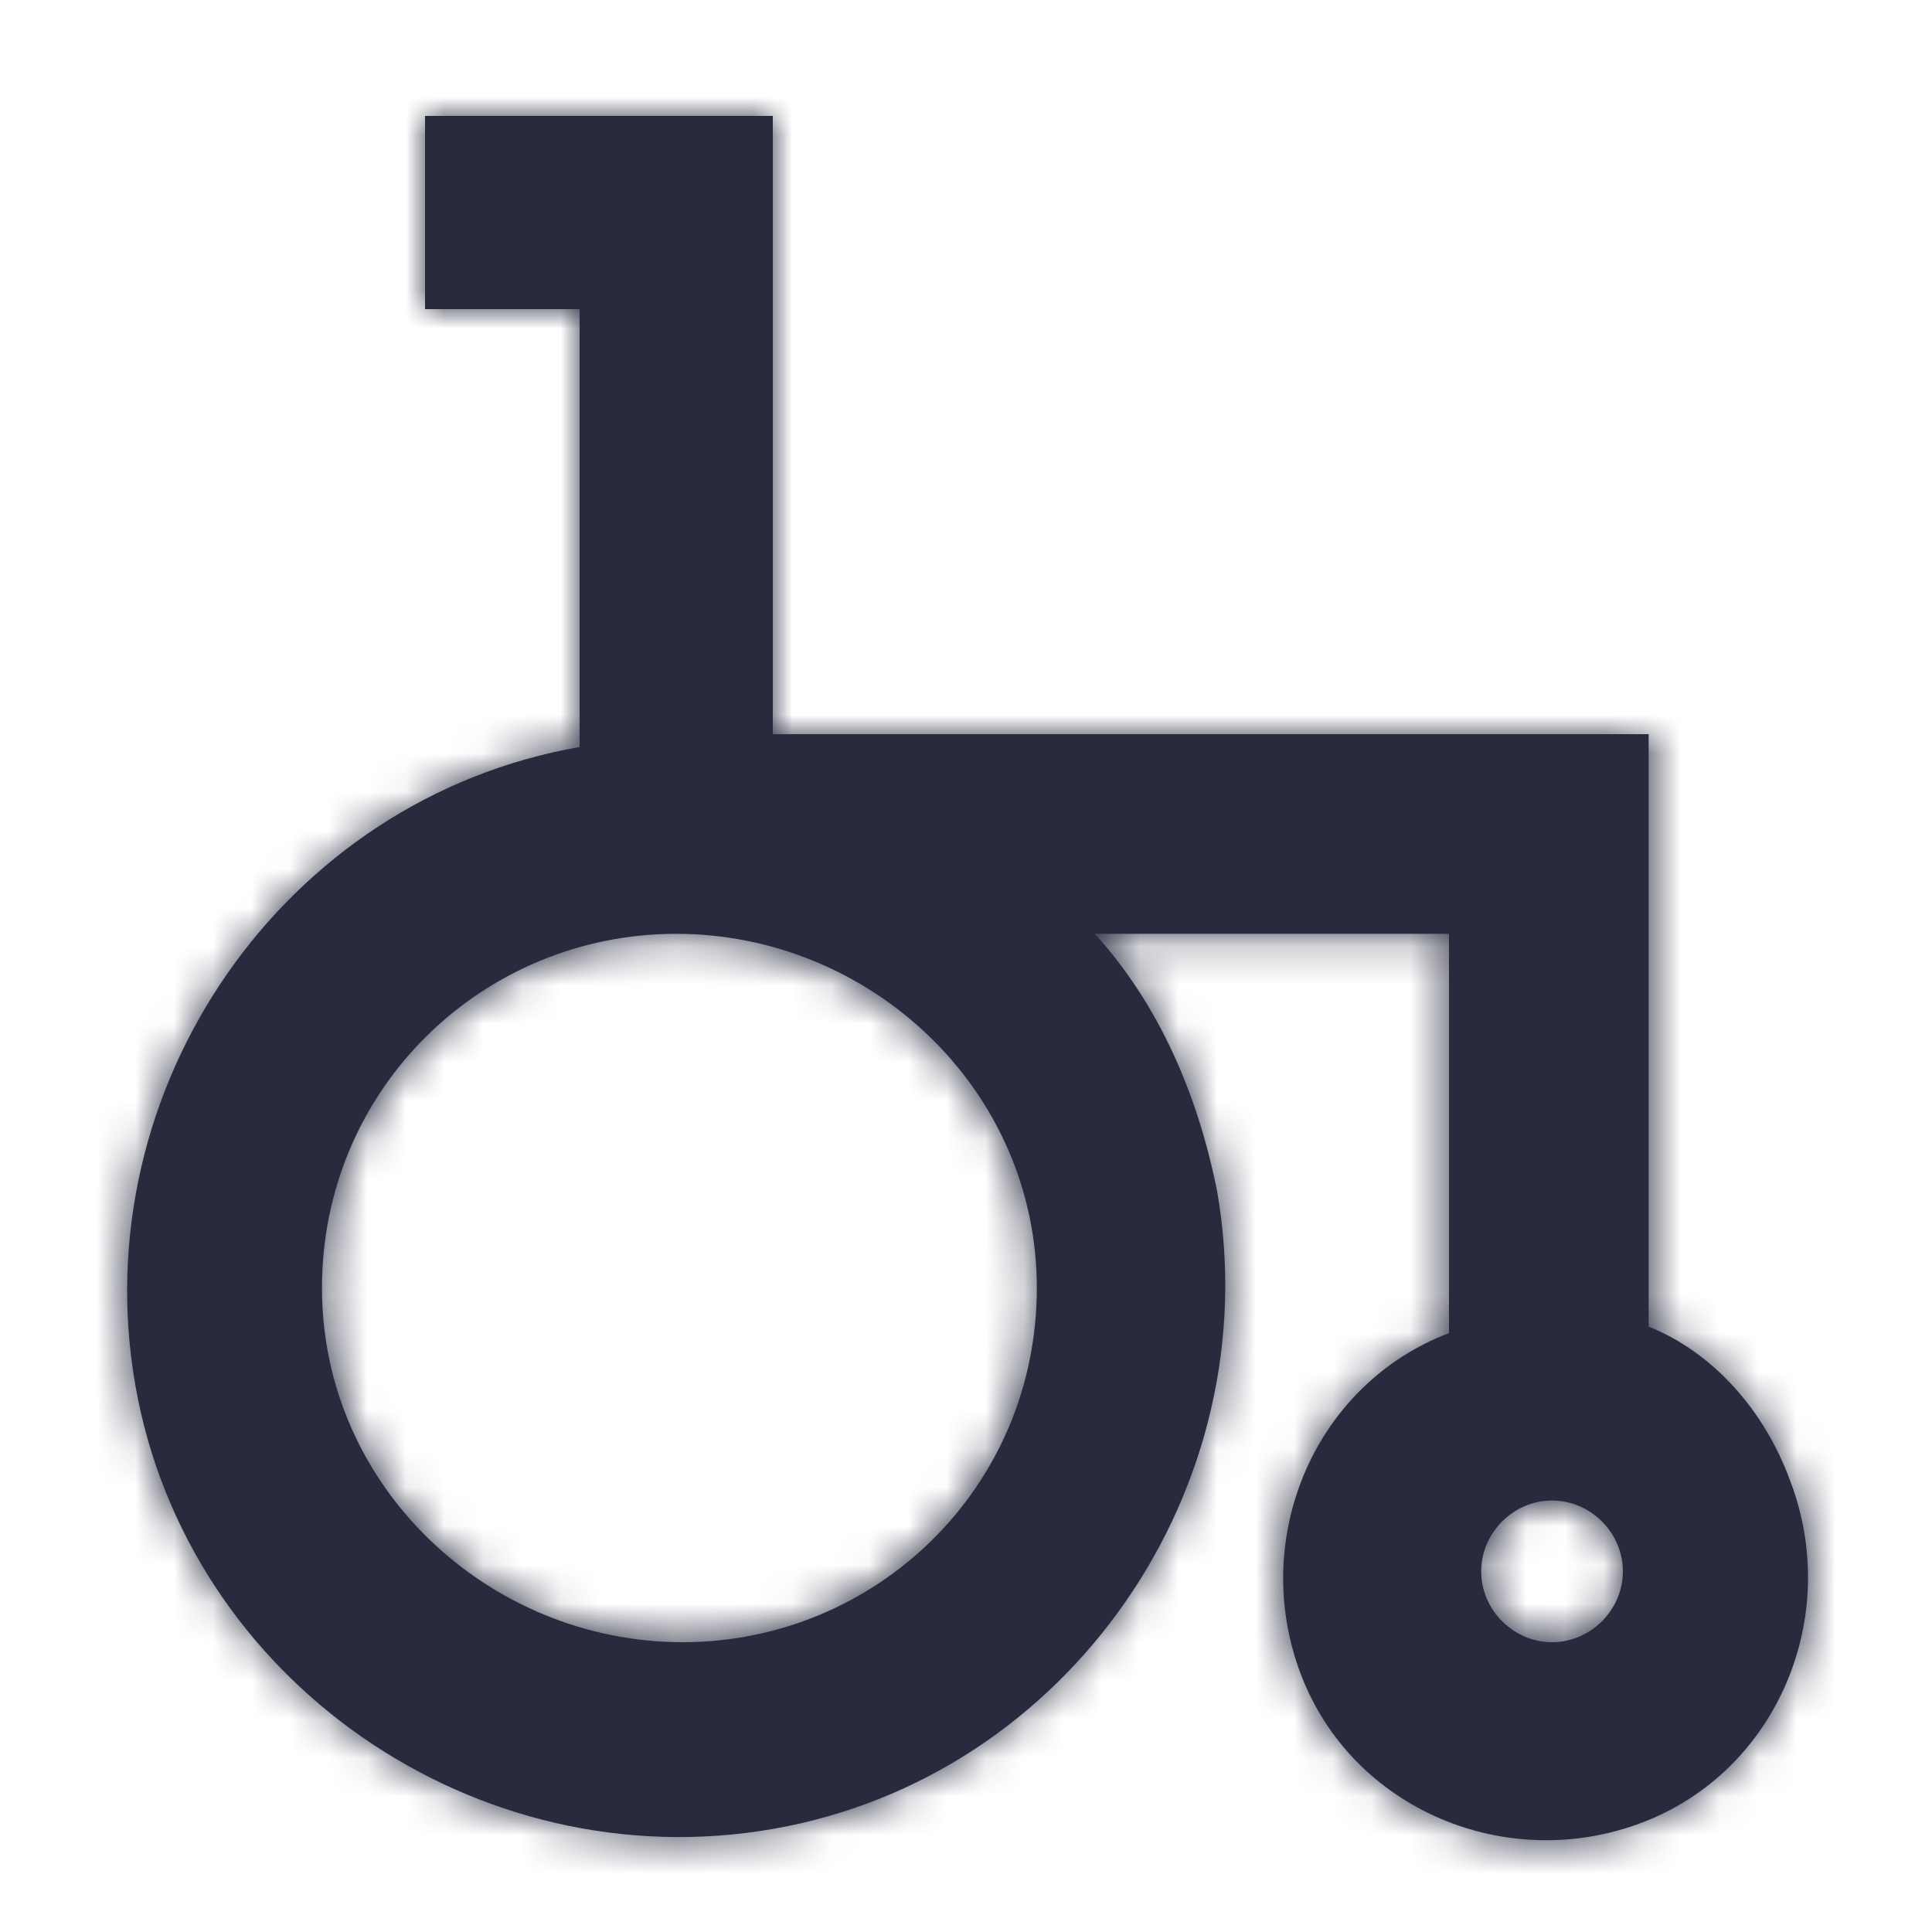 <?xml version="1.0" encoding="UTF-8"?>
<svg width="50px" height="50px" viewBox="0 0 50 50" version="1.1" xmlns="http://www.w3.org/2000/svg" xmlns:xlink="http://www.w3.org/1999/xlink">
    <!-- Generator: Sketch 54.1 (76490) - https://sketchapp.com -->
    <title>Icon / wheelchair_50</title>
    <desc>Created with Sketch.</desc>
    <defs>
        <path d="M39.667,31.333 L39.667,16 L17,16 L17,0 L8,0 L8,5 L12,5 L12,16.333 C4.333,17.667 -0.833,25.167 0.5,32.833 C1.833,40.5 9.333,45.667 17,44.333 C24.667,43 29.833,35.5 28.5,27.833 C28,25.333 27,23 25.333,21.167 L34.5,21.167 L34.5,31.5 C31,32.833 29.333,36.833 30.667,40.333 C32,43.833 36,45.5 39.5,44.167 C43,42.833 44.667,38.833 43.333,35.333 C42.667,33.5 41.333,32 39.667,31.333 L39.667,31.333 Z M23.833,30.333 C23.833,35.5 19.667,39.5 14.667,39.5 C9.667,39.5 5.333,35.5 5.333,30.333 C5.333,25.167 9.5,21.167 14.5,21.167 C19.5,21.167 23.833,25.167 23.833,30.333 L23.833,30.333 Z M37.167,39.5 C36.167,39.5 35.333,38.667 35.333,37.667 C35.333,36.667 36.167,35.833 37.167,35.833 C38.167,35.833 39,36.667 39,37.667 C39,38.667 38.167,39.5 37.167,39.5 L37.167,39.5 Z" id="path-1"></path>
    </defs>
    <g id="Icon-/-wheelchair_50" stroke="none" stroke-width="1" fill="none" fill-rule="evenodd">
        <g transform="translate(3, 3)">
            <mask id="mask-2" fill="white">
                <use xlink:href="#path-1"></use>
            </mask>
            <use id="Shape" fill="#282B3E" fill-rule="nonzero" xlink:href="#path-1"></use>
            <g id="Colour-/-Navy-Black-#1" mask="url(#mask-2)" fill="#282B3E">
                <g transform="translate(-3, -3)" id="Rectangle">
                    <rect x="0" y="0" width="50" height="50"></rect>
                </g>
            </g>
        </g>
    </g>
</svg>